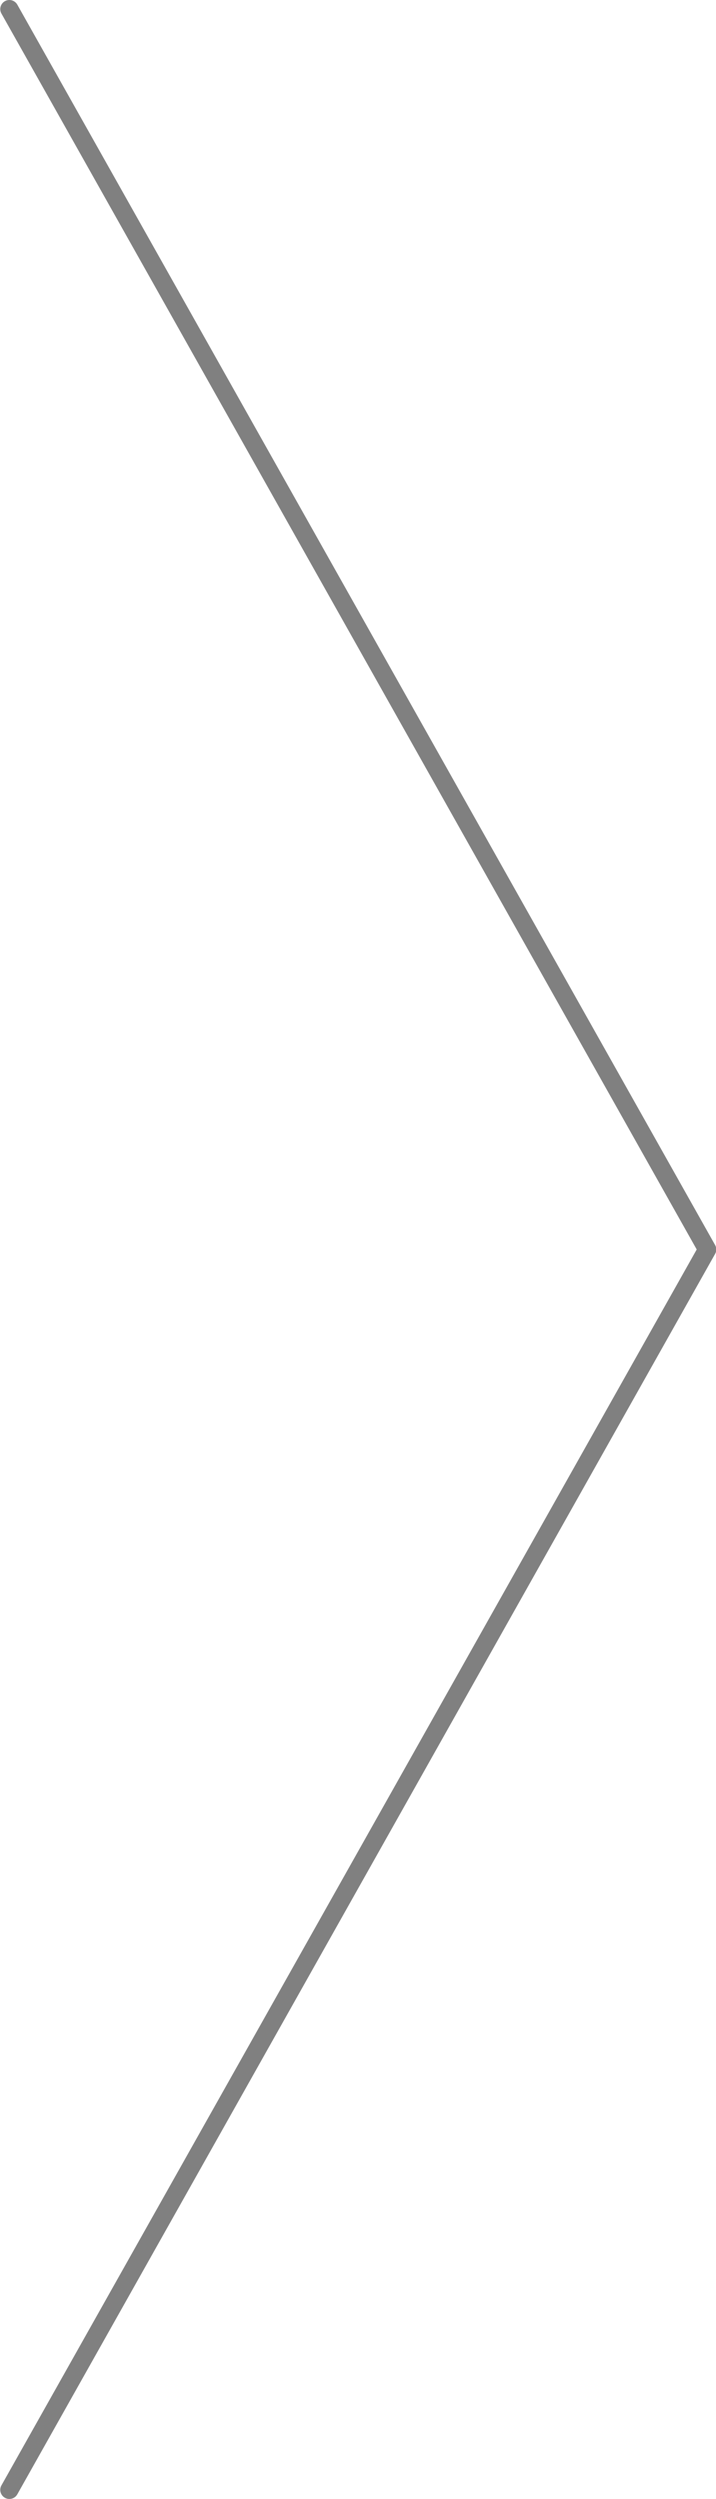 <?xml version="1.0" encoding="utf-8"?>
<!-- Generator: Adobe Illustrator 16.0.4, SVG Export Plug-In . SVG Version: 6.00 Build 0)  -->
<!DOCTYPE svg PUBLIC "-//W3C//DTD SVG 1.1//EN" "http://www.w3.org/Graphics/SVG/1.1/DTD/svg11.dtd">
<svg version="1.1" id="Calque_1" xmlns="http://www.w3.org/2000/svg" xmlns:xlink="http://www.w3.org/1999/xlink" x="0px" y="0px"
	 width="39.305px" height="137.063px" viewBox="0 0 39.305 137.063" enable-background="new 0 0 39.305 137.063"
	 xml:space="preserve">
<path fill="#808080" d="M0.514,0C0.688,0,0.858,0.092,0.95,0.255l38.305,68.031c0.086,0.152,0.086,0.338,0,0.49L0.95,136.808
	c-0.137,0.242-0.442,0.325-0.681,0.19c-0.241-0.136-0.326-0.44-0.19-0.681l38.167-67.786L0.079,0.745
	c-0.136-0.24-0.051-0.545,0.19-0.681C0.346,0.021,0.43,0,0.514,0z"/>
</svg>
